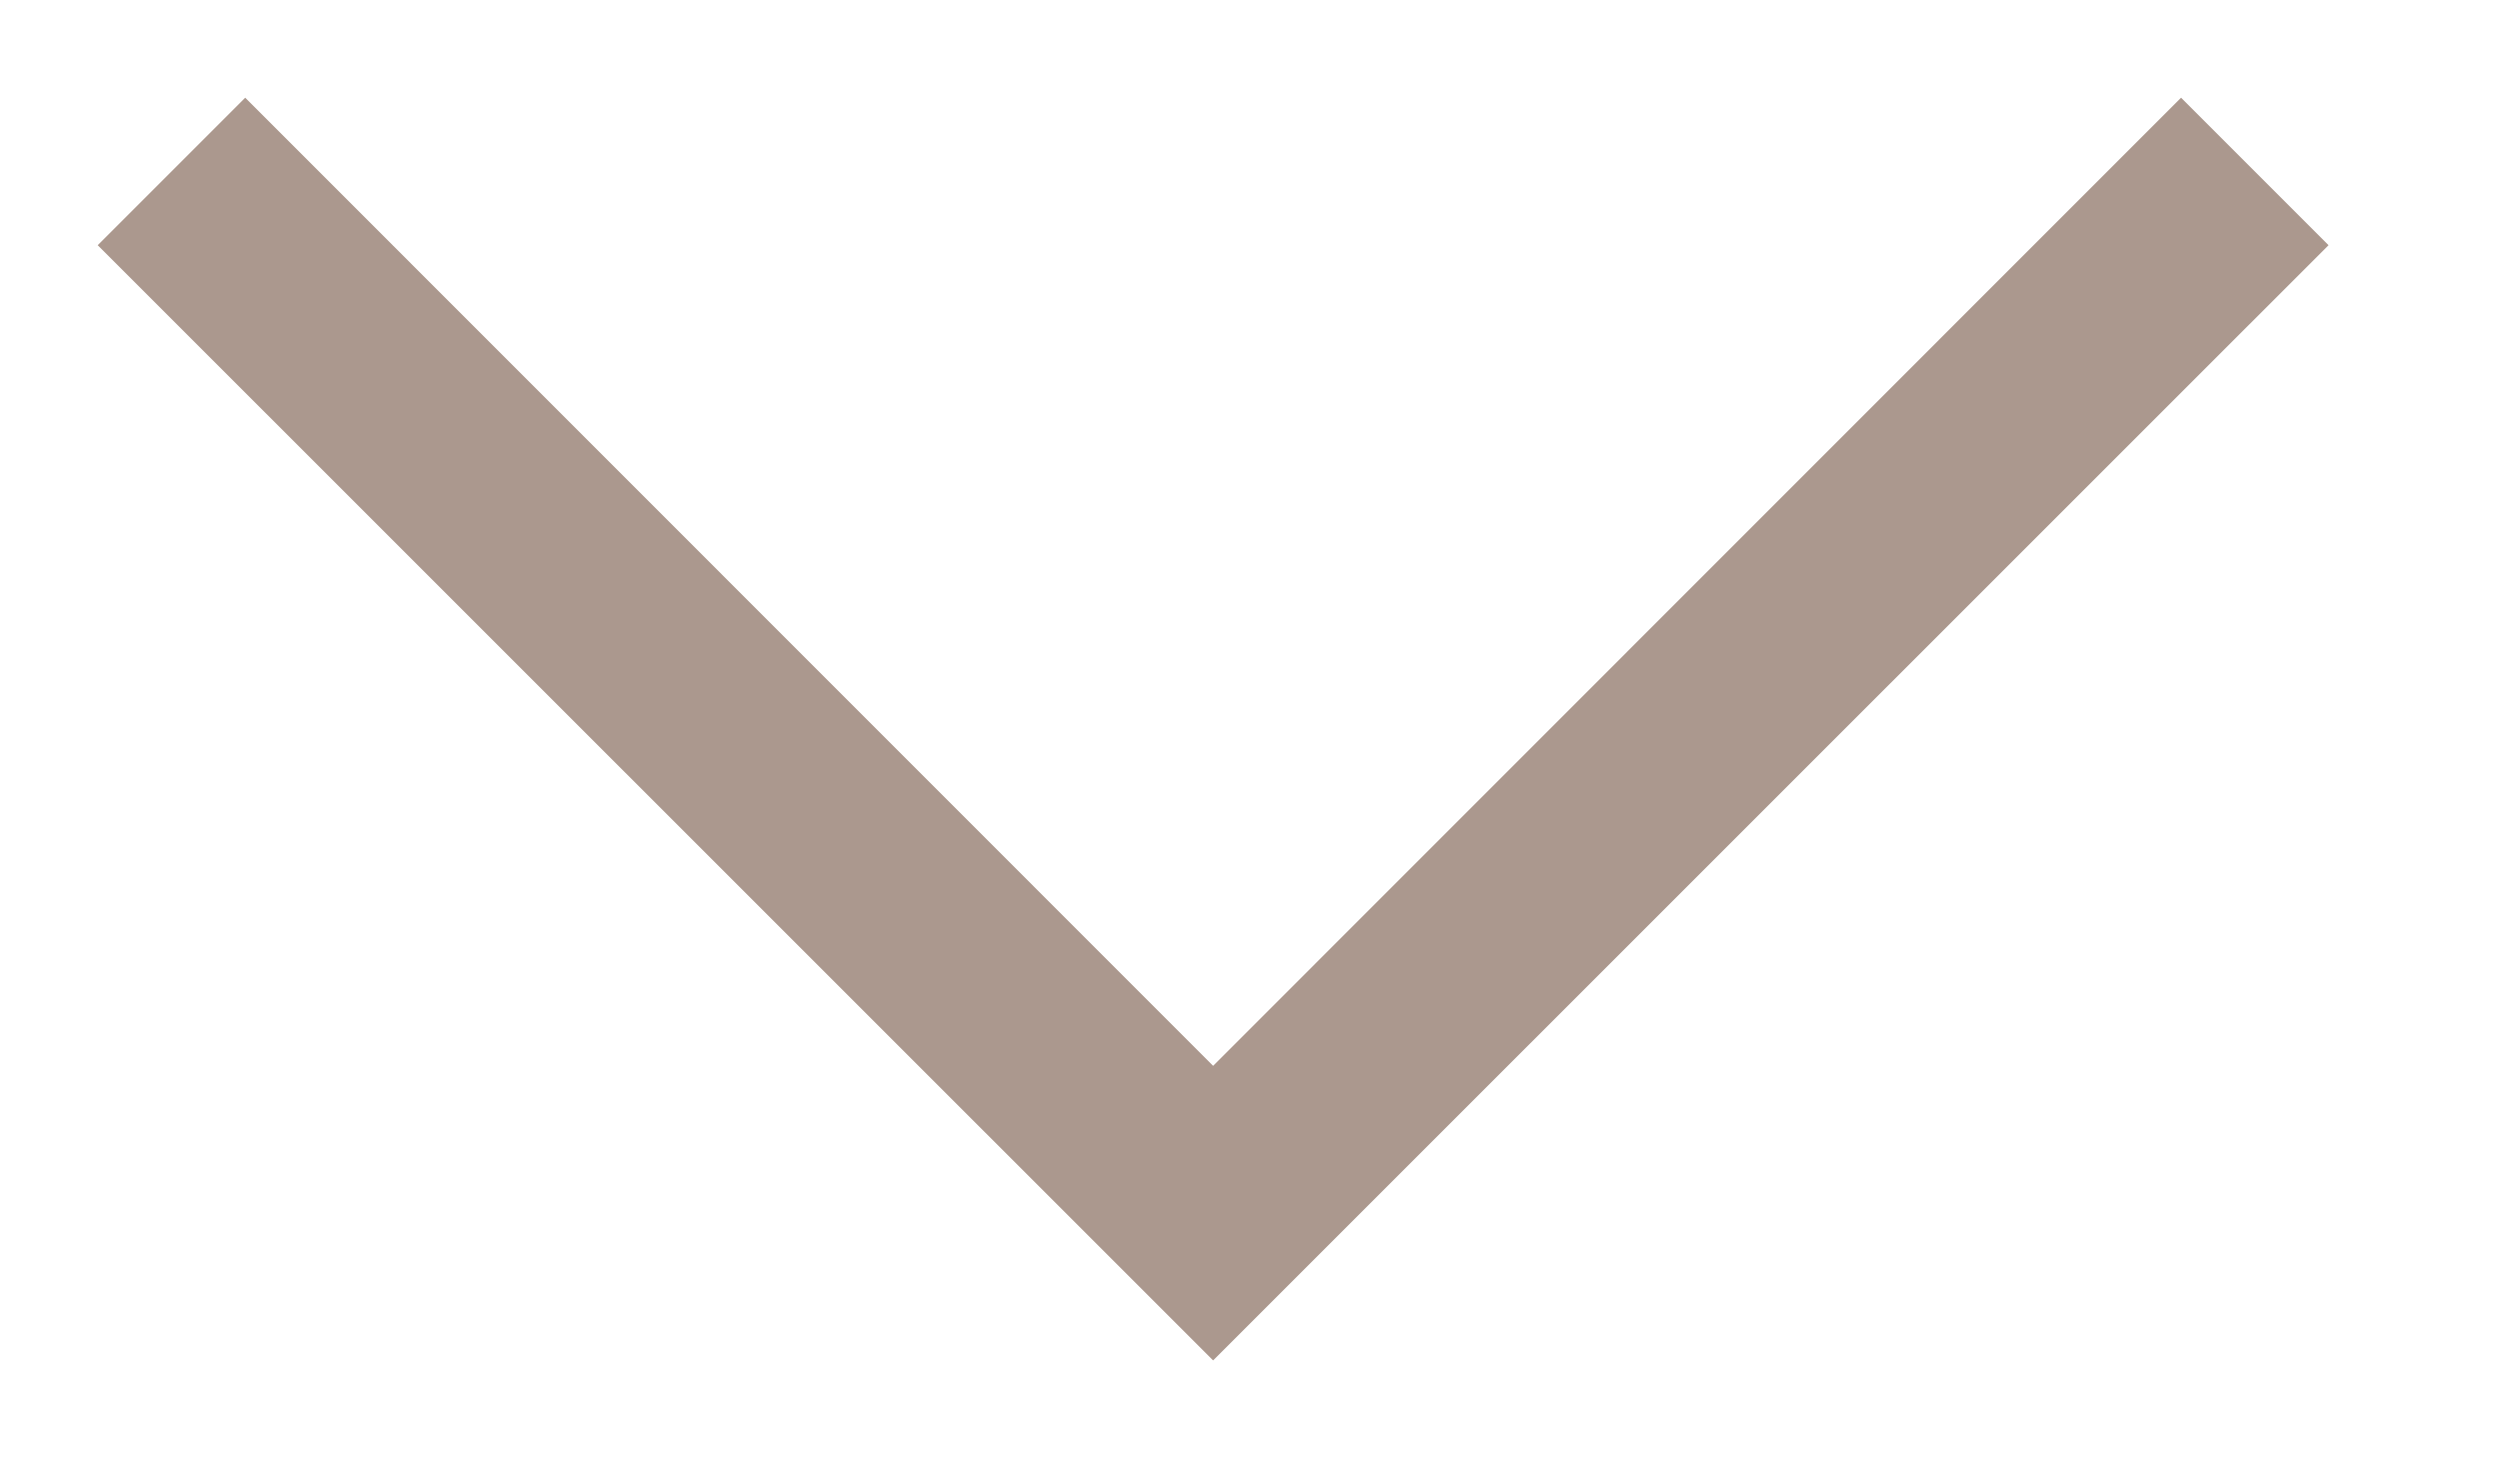 <svg width="12px" height="7px" viewBox="0 0 12 7" version="1.1" xmlns="http://www.w3.org/2000/svg" xmlns:xlink="http://www.w3.org/1999/xlink">
  <g stroke="none" stroke-width="1" fill="none" fill-rule="evenodd">
    <polygon fill="#ab988e" fill-rule="nonzero" transform="translate(5.823, 3.5) rotate(-90) translate(-5.823, -3.5) " points="8.146 -1.854 8.854 -1.146 4.207 3.5 8.854 8.146 8.146 8.854 2.793 3.5"></polygon>
  </g>
</svg>
